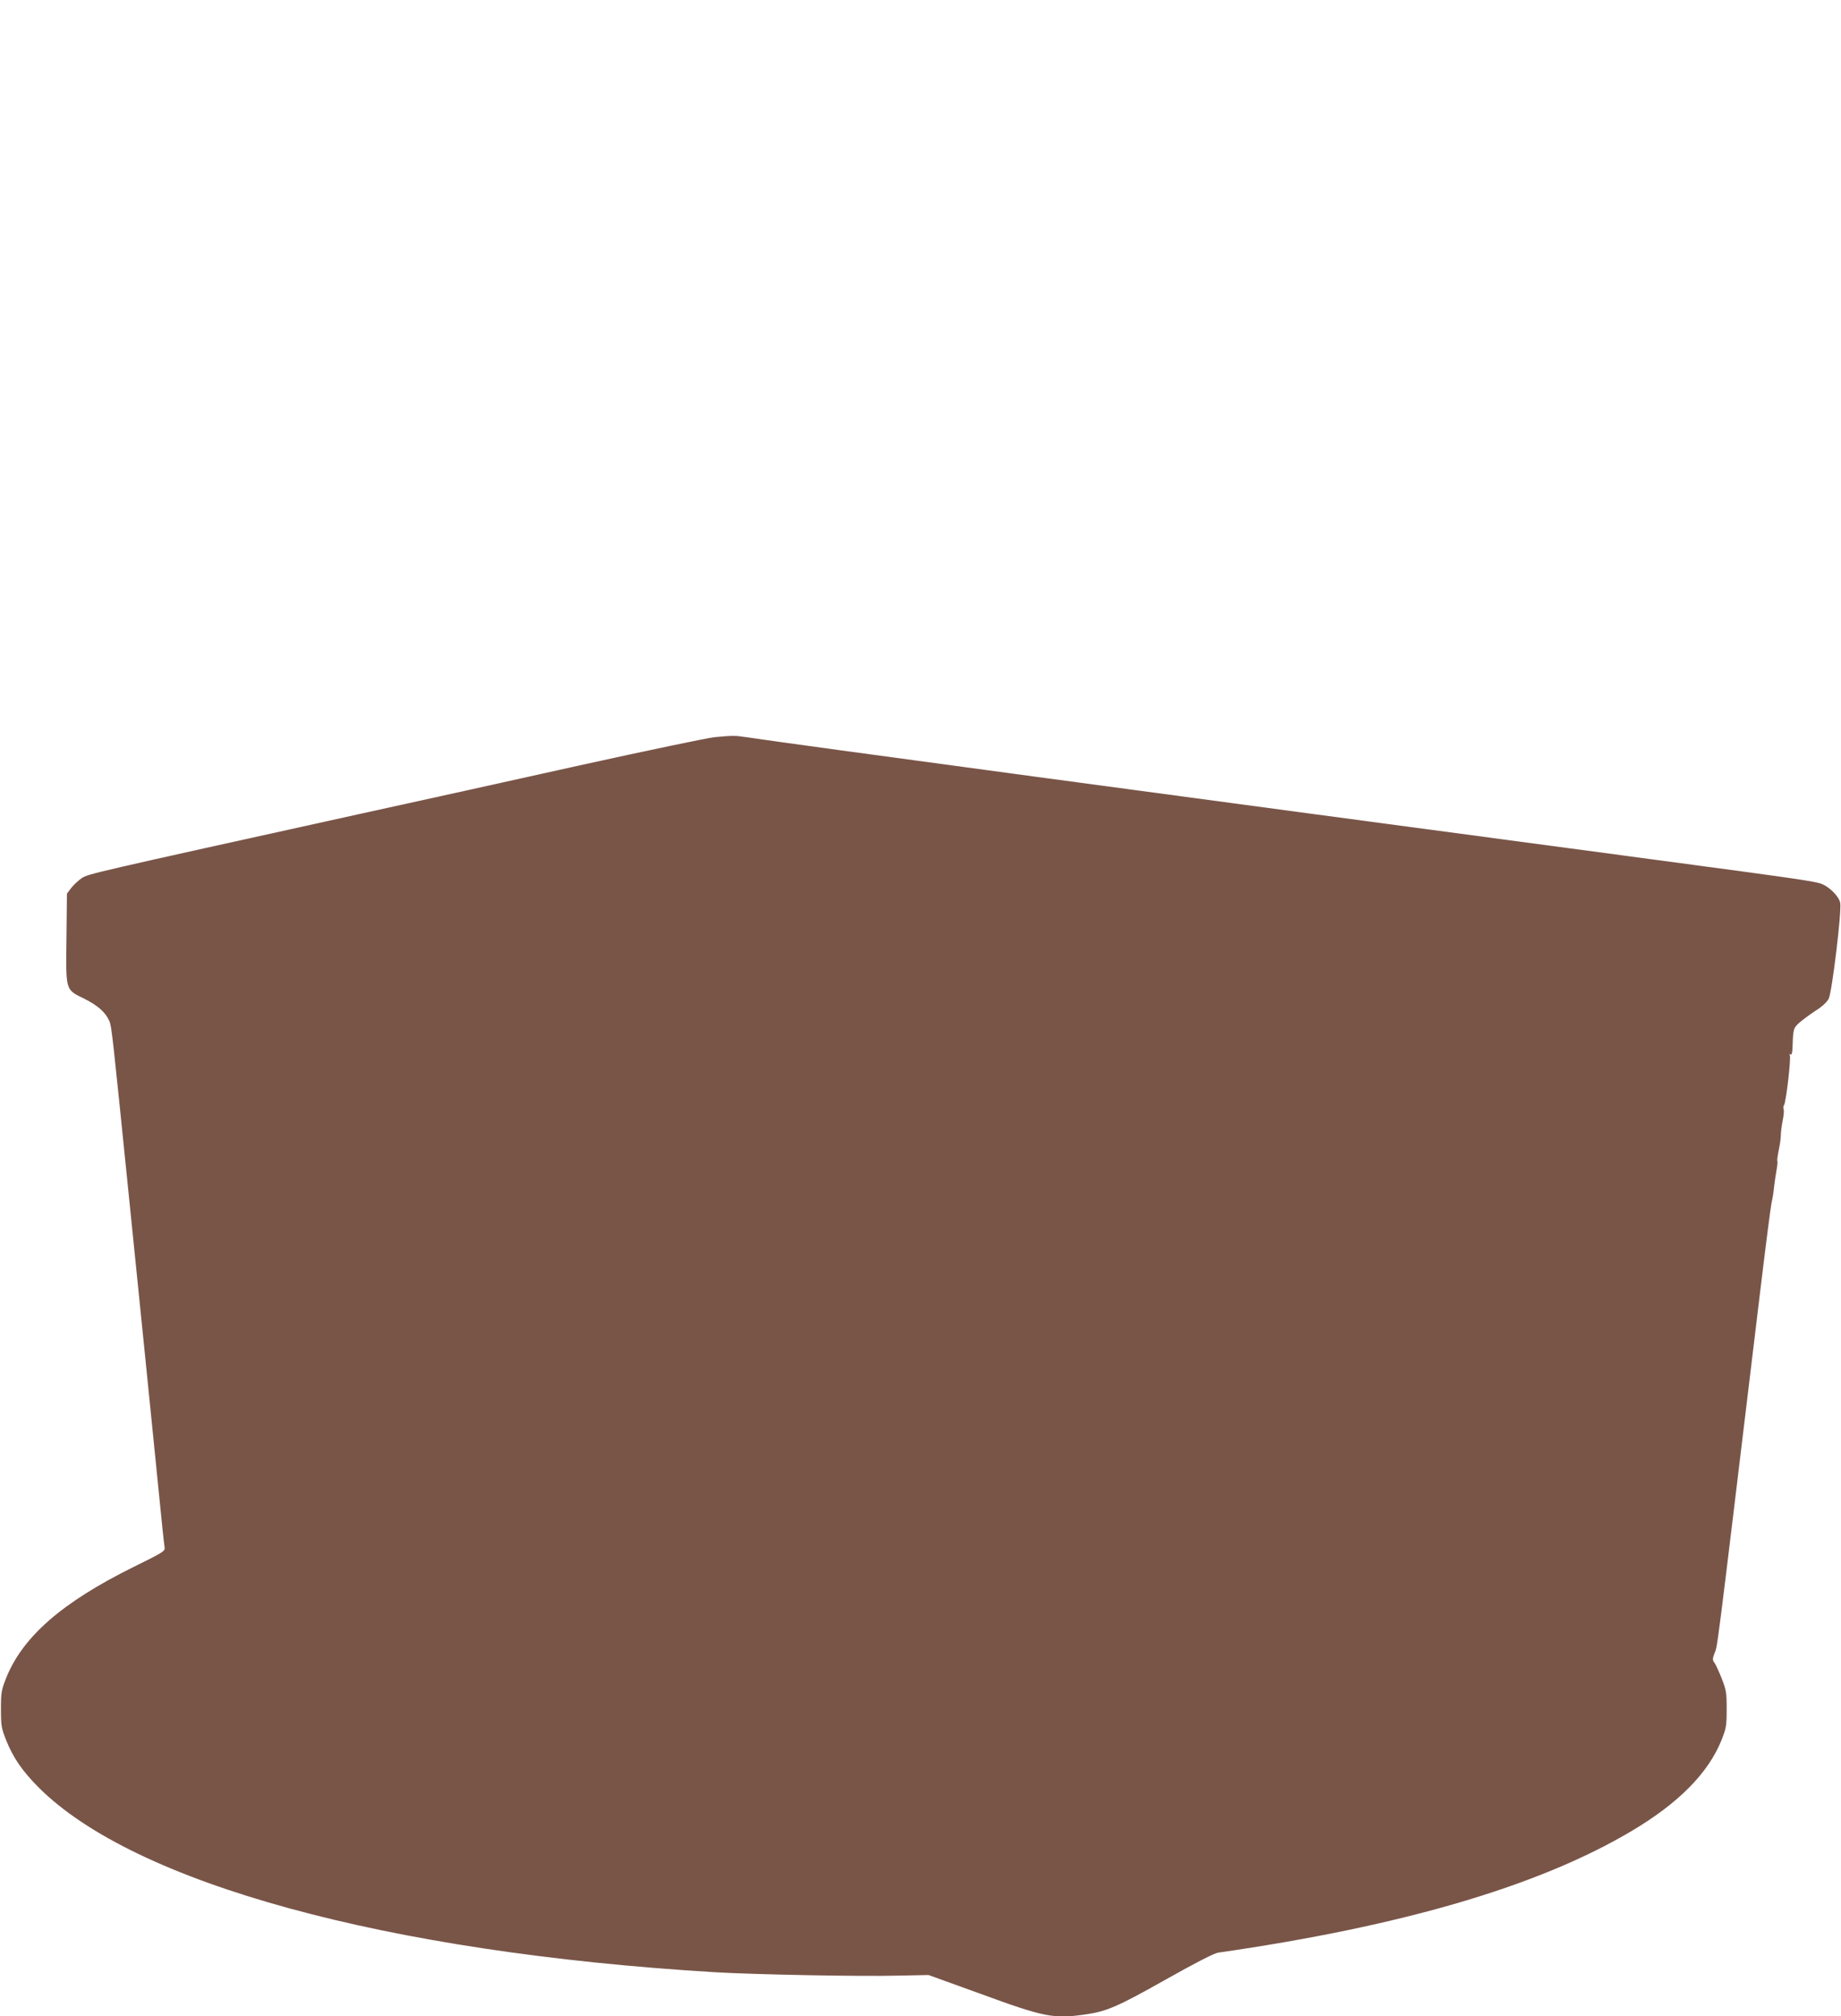 <?xml version="1.0" standalone="no"?>
<!DOCTYPE svg PUBLIC "-//W3C//DTD SVG 20010904//EN"
 "http://www.w3.org/TR/2001/REC-SVG-20010904/DTD/svg10.dtd">
<svg version="1.0" xmlns="http://www.w3.org/2000/svg"
 width="1169pt" height="1280pt" viewBox="0 0 1169 1280"
 preserveAspectRatio="xMidYMid meet">
<g transform="translate(0,1280) scale(0.1,-0.1)"
fill="#795548" stroke="none">
<path d="M4535 8120 c-44 -5 -429 -85 -855 -179 -426 -95 -1052 -233 -1390
-307 -1715 -378 -1730 -382 -1770 -408 -21 -14 -51 -42 -67 -62 l-28 -37 -3
-281 c-4 -341 -8 -327 115 -387 85 -43 135 -87 158 -143 14 -32 20 -91 125
-1126 33 -327 80 -793 105 -1035 24 -242 60 -600 80 -795 19 -195 37 -367 40
-382 4 -25 -3 -30 -198 -126 -454 -225 -704 -443 -809 -707 -29 -74 -32 -89
-32 -195 0 -106 3 -121 32 -195 45 -113 102 -196 206 -301 608 -610 2207
-1048 4291 -1174 243 -15 925 -28 1160 -22 l201 4 332 -120 c401 -147 461
-159 659 -131 138 19 206 48 513 221 192 108 309 168 335 172 1169 168 2038
423 2625 772 299 177 488 369 572 579 29 74 32 89 32 195 0 106 -3 121 -32
196 -18 44 -38 89 -46 99 -12 16 -12 25 -1 55 23 60 2 -103 285 2245 38 319
74 598 79 620 6 22 13 67 16 100 4 33 11 82 16 109 5 26 7 51 5 55 -3 4 2 36
9 72 8 35 13 78 13 94 0 17 5 56 11 88 7 32 10 65 7 74 -4 8 -2 21 2 27 13 16
46 302 37 317 -5 8 -4 10 3 5 8 -5 12 6 14 36 4 128 5 131 45 167 21 18 67 52
102 75 42 26 71 54 83 76 21 42 83 554 73 608 -7 39 -64 98 -114 119 -42 18
-142 32 -1046 153 -3109 415 -5495 736 -5785 780 -72 11 -88 11 -205 0z"/>
</g>
</svg>
